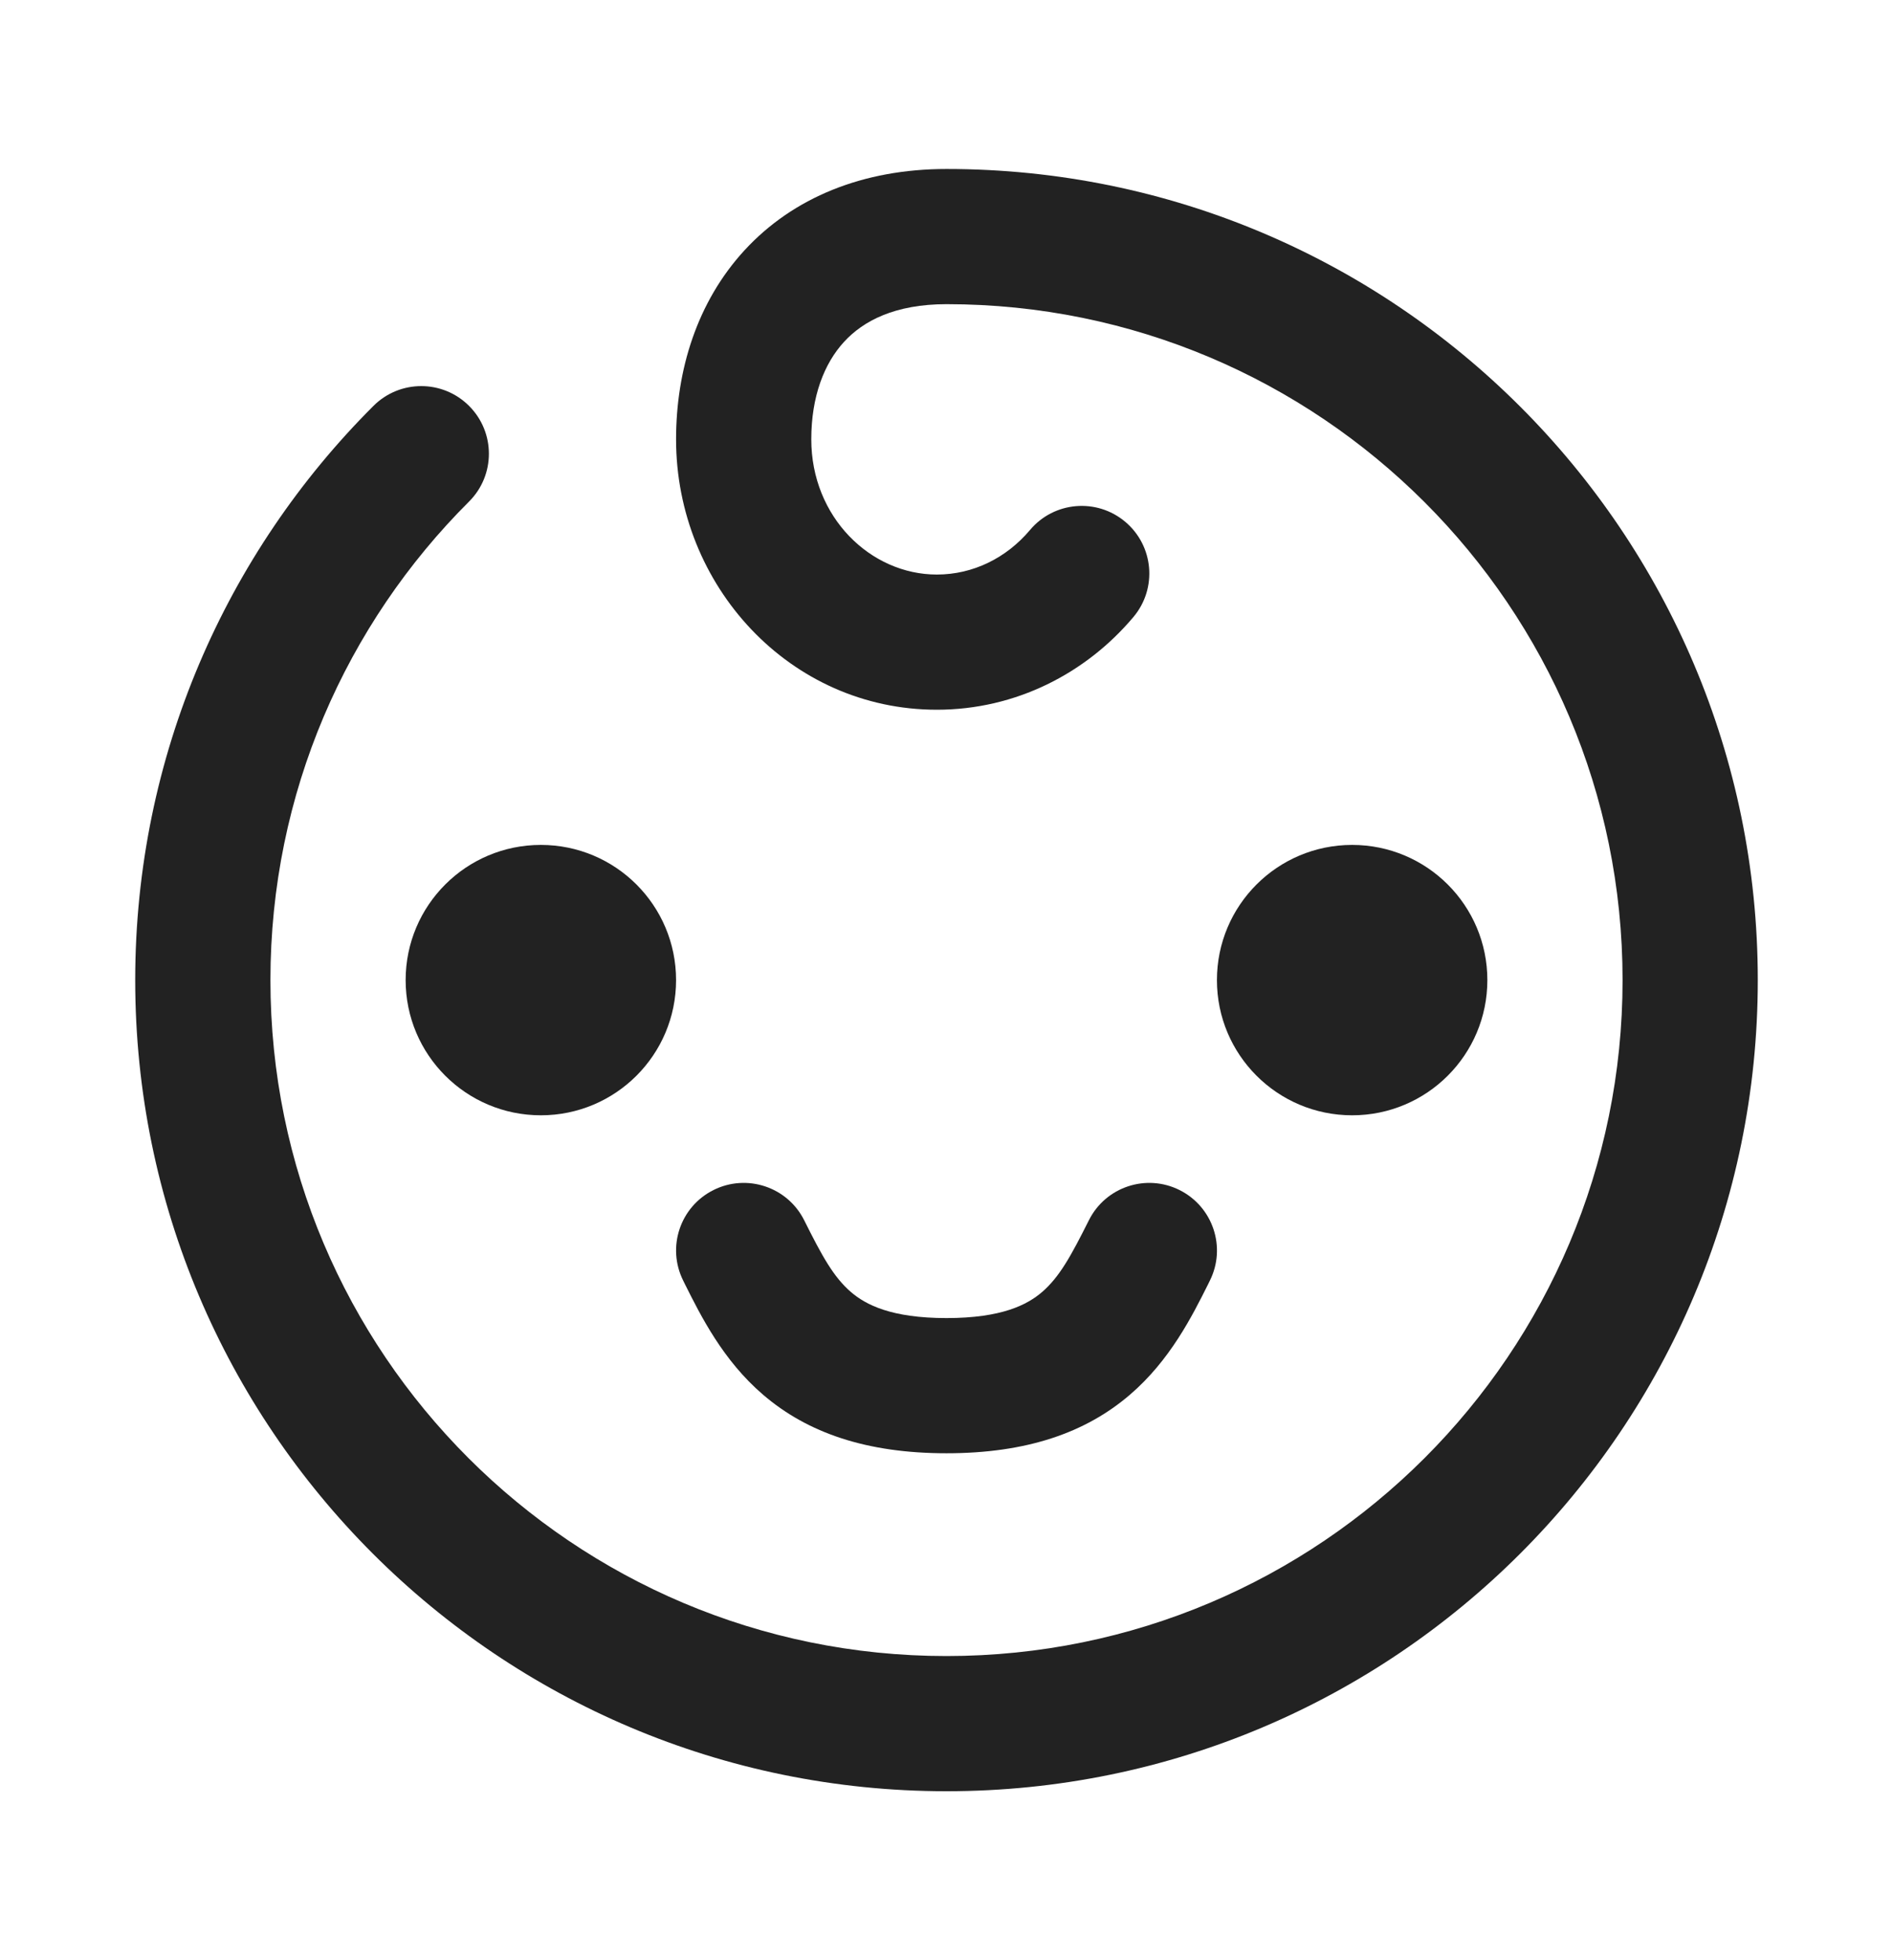 <?xml version="1.0" encoding="UTF-8"?> <svg xmlns="http://www.w3.org/2000/svg" width="28" height="29" viewBox="0 0 28 29" fill="none"><path d="M10 14.5C10 15.605 9.105 16.5 8 16.5C6.895 16.5 6 15.605 6 14.5C6 13.395 6.895 12.5 8 12.5C9.105 12.5 10 13.395 10 14.5Z" fill="#222222"></path><path d="M22 14.5C22 15.605 21.105 16.5 20 16.5C18.895 16.5 18 15.605 18 14.5C18 13.395 18.895 12.5 20 12.5C21.105 12.5 22 13.395 22 14.5Z" fill="#222222"></path><path fill-rule="evenodd" clip-rule="evenodd" d="M10.553 17.606C11.047 17.359 11.648 17.559 11.895 18.053C12.159 18.582 12.329 18.893 12.588 19.116C12.804 19.301 13.18 19.5 14 19.5C14.821 19.5 15.196 19.301 15.412 19.116C15.671 18.893 15.841 18.582 16.106 18.053C16.353 17.559 16.953 17.359 17.447 17.606C17.941 17.853 18.142 18.453 17.895 18.947C17.886 18.965 17.877 18.982 17.869 19C17.635 19.468 17.306 20.126 16.713 20.634C16.054 21.2 15.18 21.5 14 21.5C12.821 21.5 11.946 21.2 11.287 20.634C10.694 20.126 10.366 19.468 10.132 19C10.123 18.982 10.114 18.965 10.106 18.947C9.859 18.453 10.059 17.853 10.553 17.606Z" fill="#222222"></path><path fill-rule="evenodd" clip-rule="evenodd" d="M24 14.5C24 8.977 19.523 4.5 14 4.5V2.5C20.627 2.5 26 7.873 26 14.5C26 21.127 20.627 26.5 14 26.5C7.373 26.5 2 21.127 2 14.5C2 11.181 3.349 8.176 5.525 6.004C5.916 5.614 6.549 5.615 6.939 6.006C7.329 6.397 7.329 7.03 6.938 7.42C5.122 9.232 4 11.734 4 14.5C4 20.023 8.477 24.5 14 24.5C19.523 24.5 24 20.023 24 14.5Z" fill="#222222"></path><path fill-rule="evenodd" clip-rule="evenodd" d="M12.486 5.056C12.19 5.377 12 5.867 12 6.5C12 7.651 12.877 8.5 13.857 8.5C14.393 8.5 14.886 8.255 15.235 7.841C15.59 7.418 16.221 7.364 16.643 7.719C17.066 8.074 17.121 8.705 16.765 9.128C16.066 9.959 15.027 10.5 13.857 10.5C11.681 10.5 10 8.663 10 6.5C10 5.476 10.31 4.466 11.014 3.701C11.731 2.923 12.764 2.5 14 2.5V4.5C13.236 4.5 12.769 4.748 12.486 5.056Z" fill="#222222"></path></svg> 